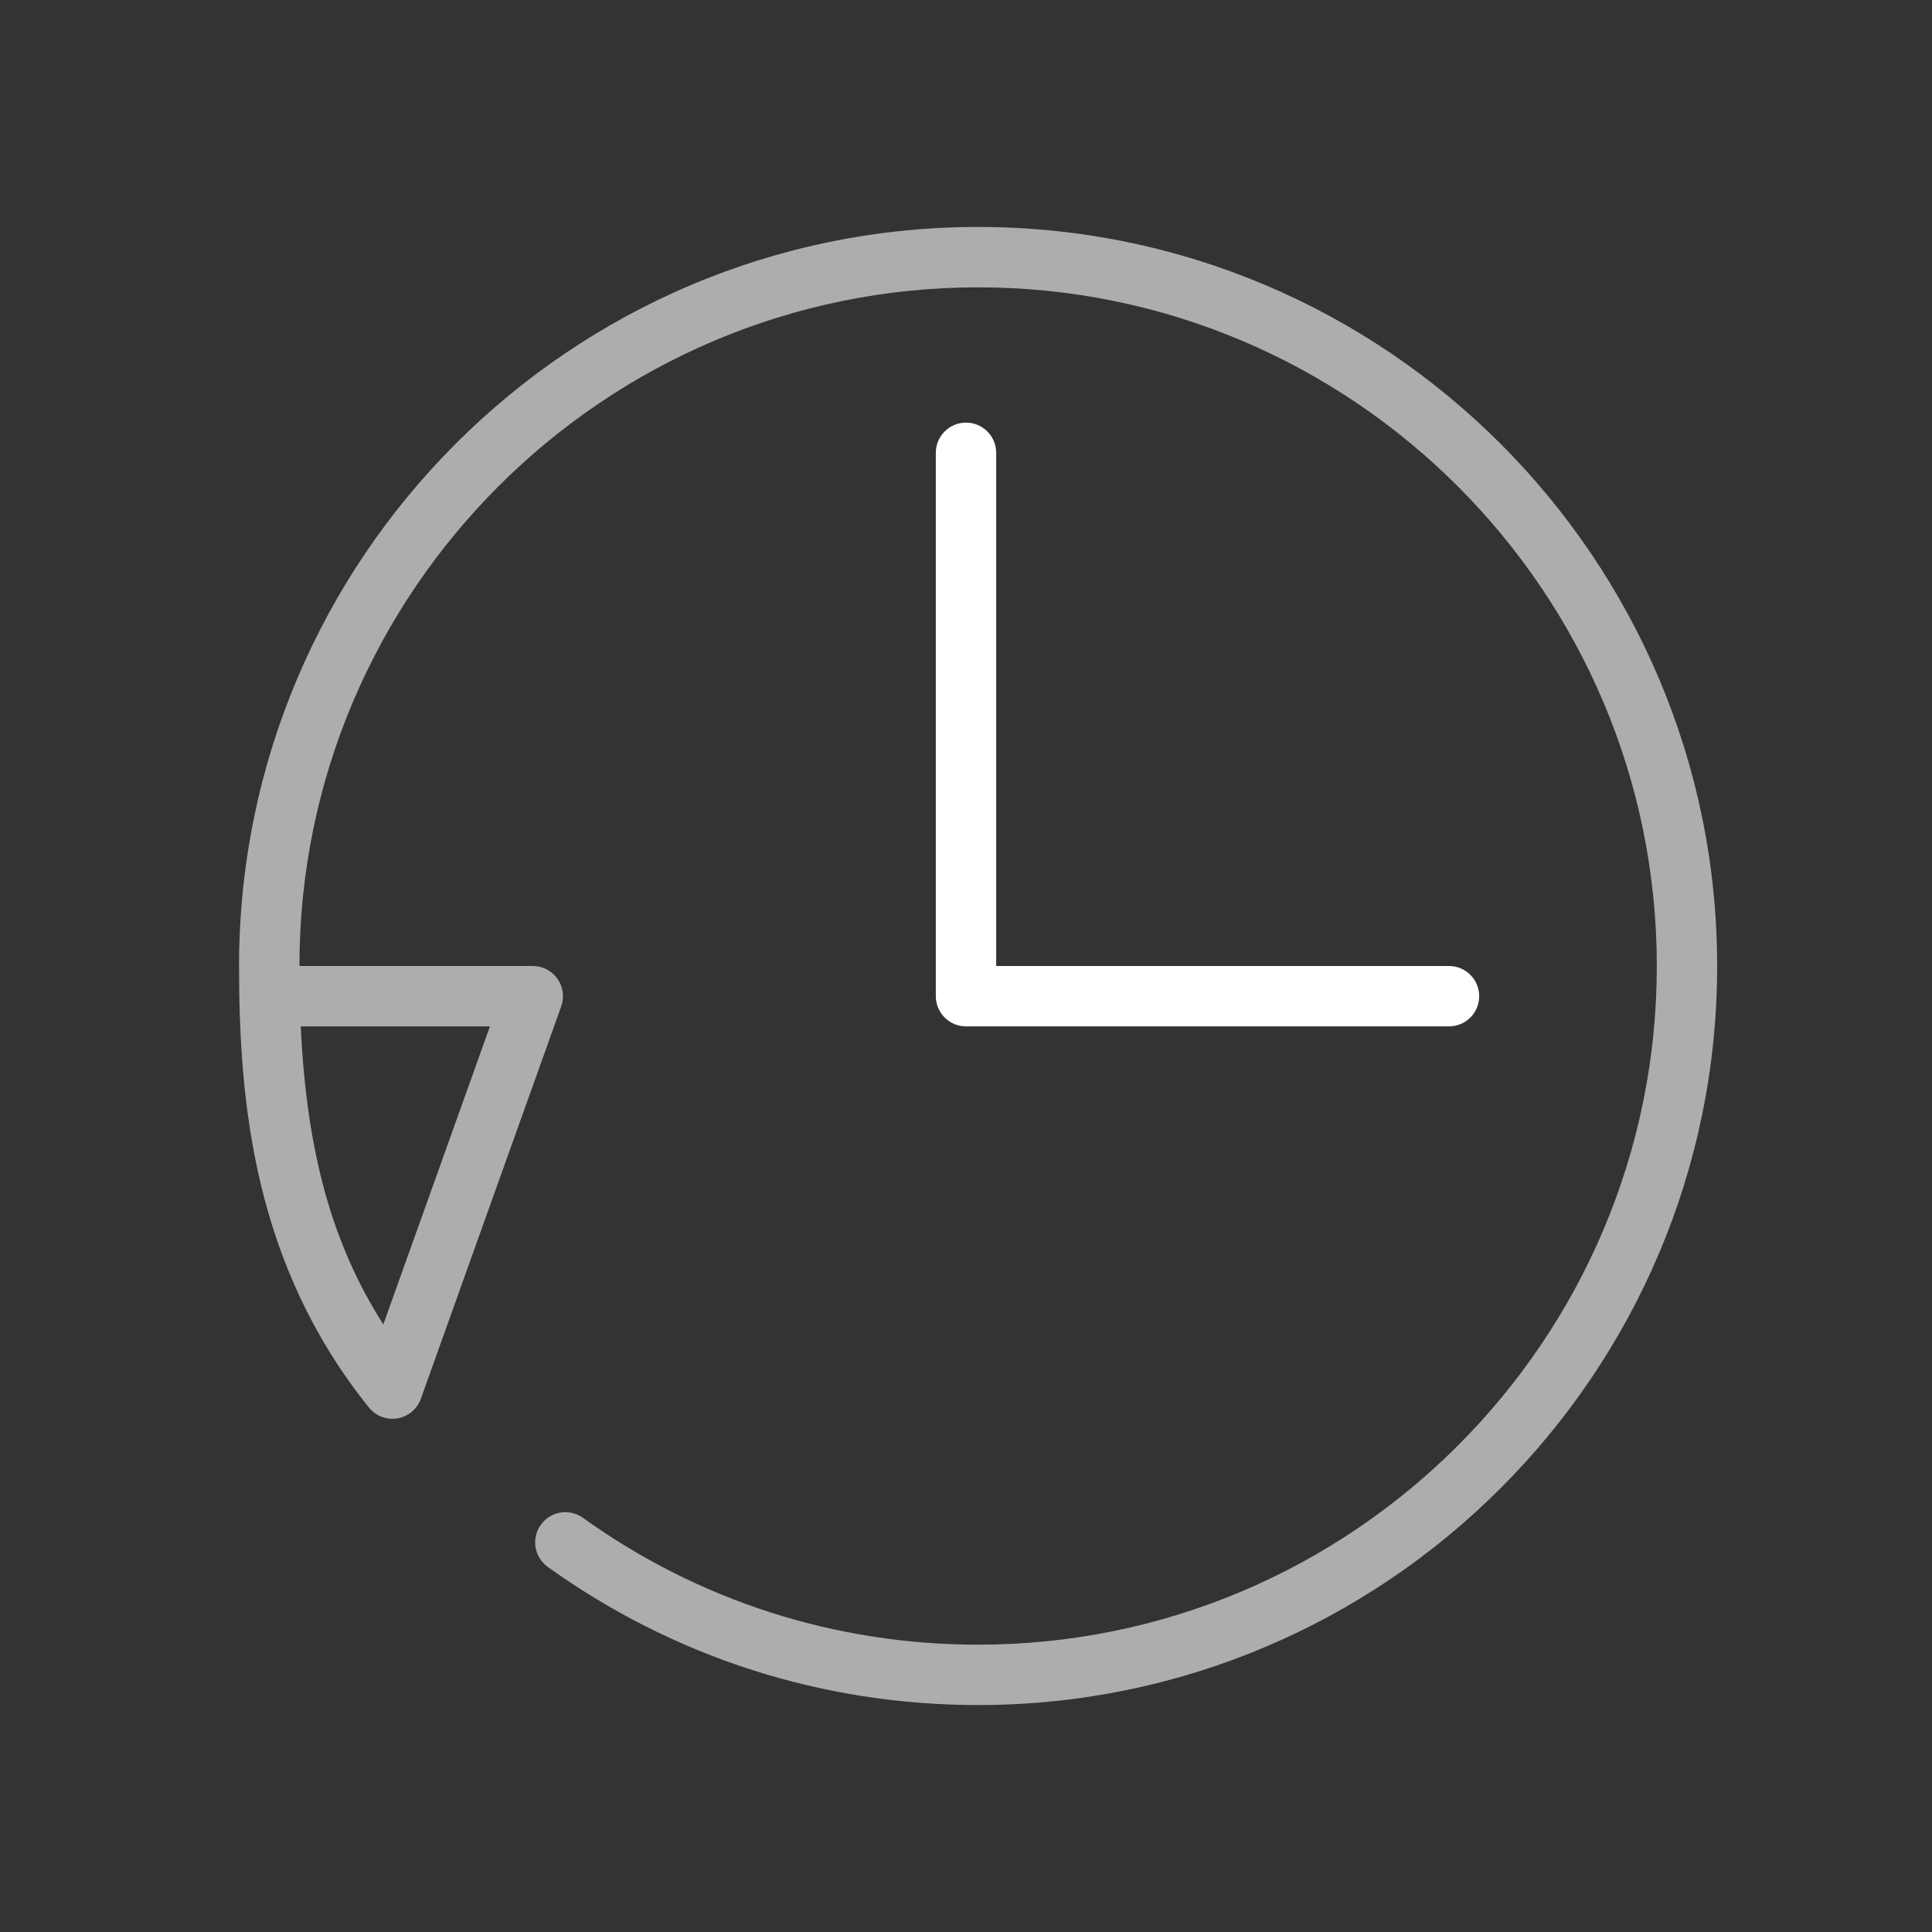 <?xml version="1.0" encoding="iso-8859-1"?>
<!-- Generator: Adobe Illustrator 17.0.1, SVG Export Plug-In . SVG Version: 6.00 Build 0)  -->
<!DOCTYPE svg PUBLIC "-//W3C//DTD SVG 1.1//EN" "http://www.w3.org/Graphics/SVG/1.1/DTD/svg11.dtd">
<svg version="1.1" id="Layer_1" xmlns="http://www.w3.org/2000/svg" xmlns:xlink="http://www.w3.org/1999/xlink" x="0px" y="0px"
	 width="64px" height="64px" viewBox="0 0 64 64" style="enable-background:new 0 0 64 64;" xml:space="preserve">
<rect x="0" y="0" width="64" height="64" fill="#333333" stroke="none"/>
<g id="icon-m-backup">
	<rect id="icon-m-backup_1_" style="opacity:0;fill:#FFFFFF;" width="64" height="64"/>
	<path style="fill:#FFFFFF;" d="M48,34H32c-0.552,0-1-0.447-1-1V15c0-0.552,0.448-1,1-1s1,0.448,1,1v17h15c0.553,0,1,0.448,1,1
		C49,33.553,48.553,34,48,34z"/>
	<g style="opacity:0.6;">
		<path style="fill:#FFFFFF;" d="M32.401,56.482c-5.153,0-10.083-1.582-14.256-4.576c-0.449-0.322-0.551-0.946-0.229-1.396
			c0.321-0.449,0.945-0.553,1.396-0.229c3.831,2.748,8.357,4.201,13.09,4.201c12.396,0,22.482-10.086,22.482-22.482
			c0-12.397-10.086-22.482-22.482-22.482C20.004,9.518,9.919,19.603,9.919,32h7.731c0.325,0,0.63,0.158,0.817,0.424
			c0.188,0.266,0.234,0.606,0.124,0.913l-4.65,13c-0.122,0.341-0.418,0.589-0.775,0.649c-0.358,0.057-0.718-0.077-0.945-0.36
			C8.43,41.91,7.919,36.586,7.919,32c0-13.5,10.983-24.482,24.482-24.482c13.5,0,24.482,10.983,24.482,24.482
			C56.884,45.5,45.901,56.482,32.401,56.482z M9.963,34c0.194,4.161,1.038,7.214,2.735,9.873L16.23,34H9.963z"/>
	</g>
</g>
</svg>
